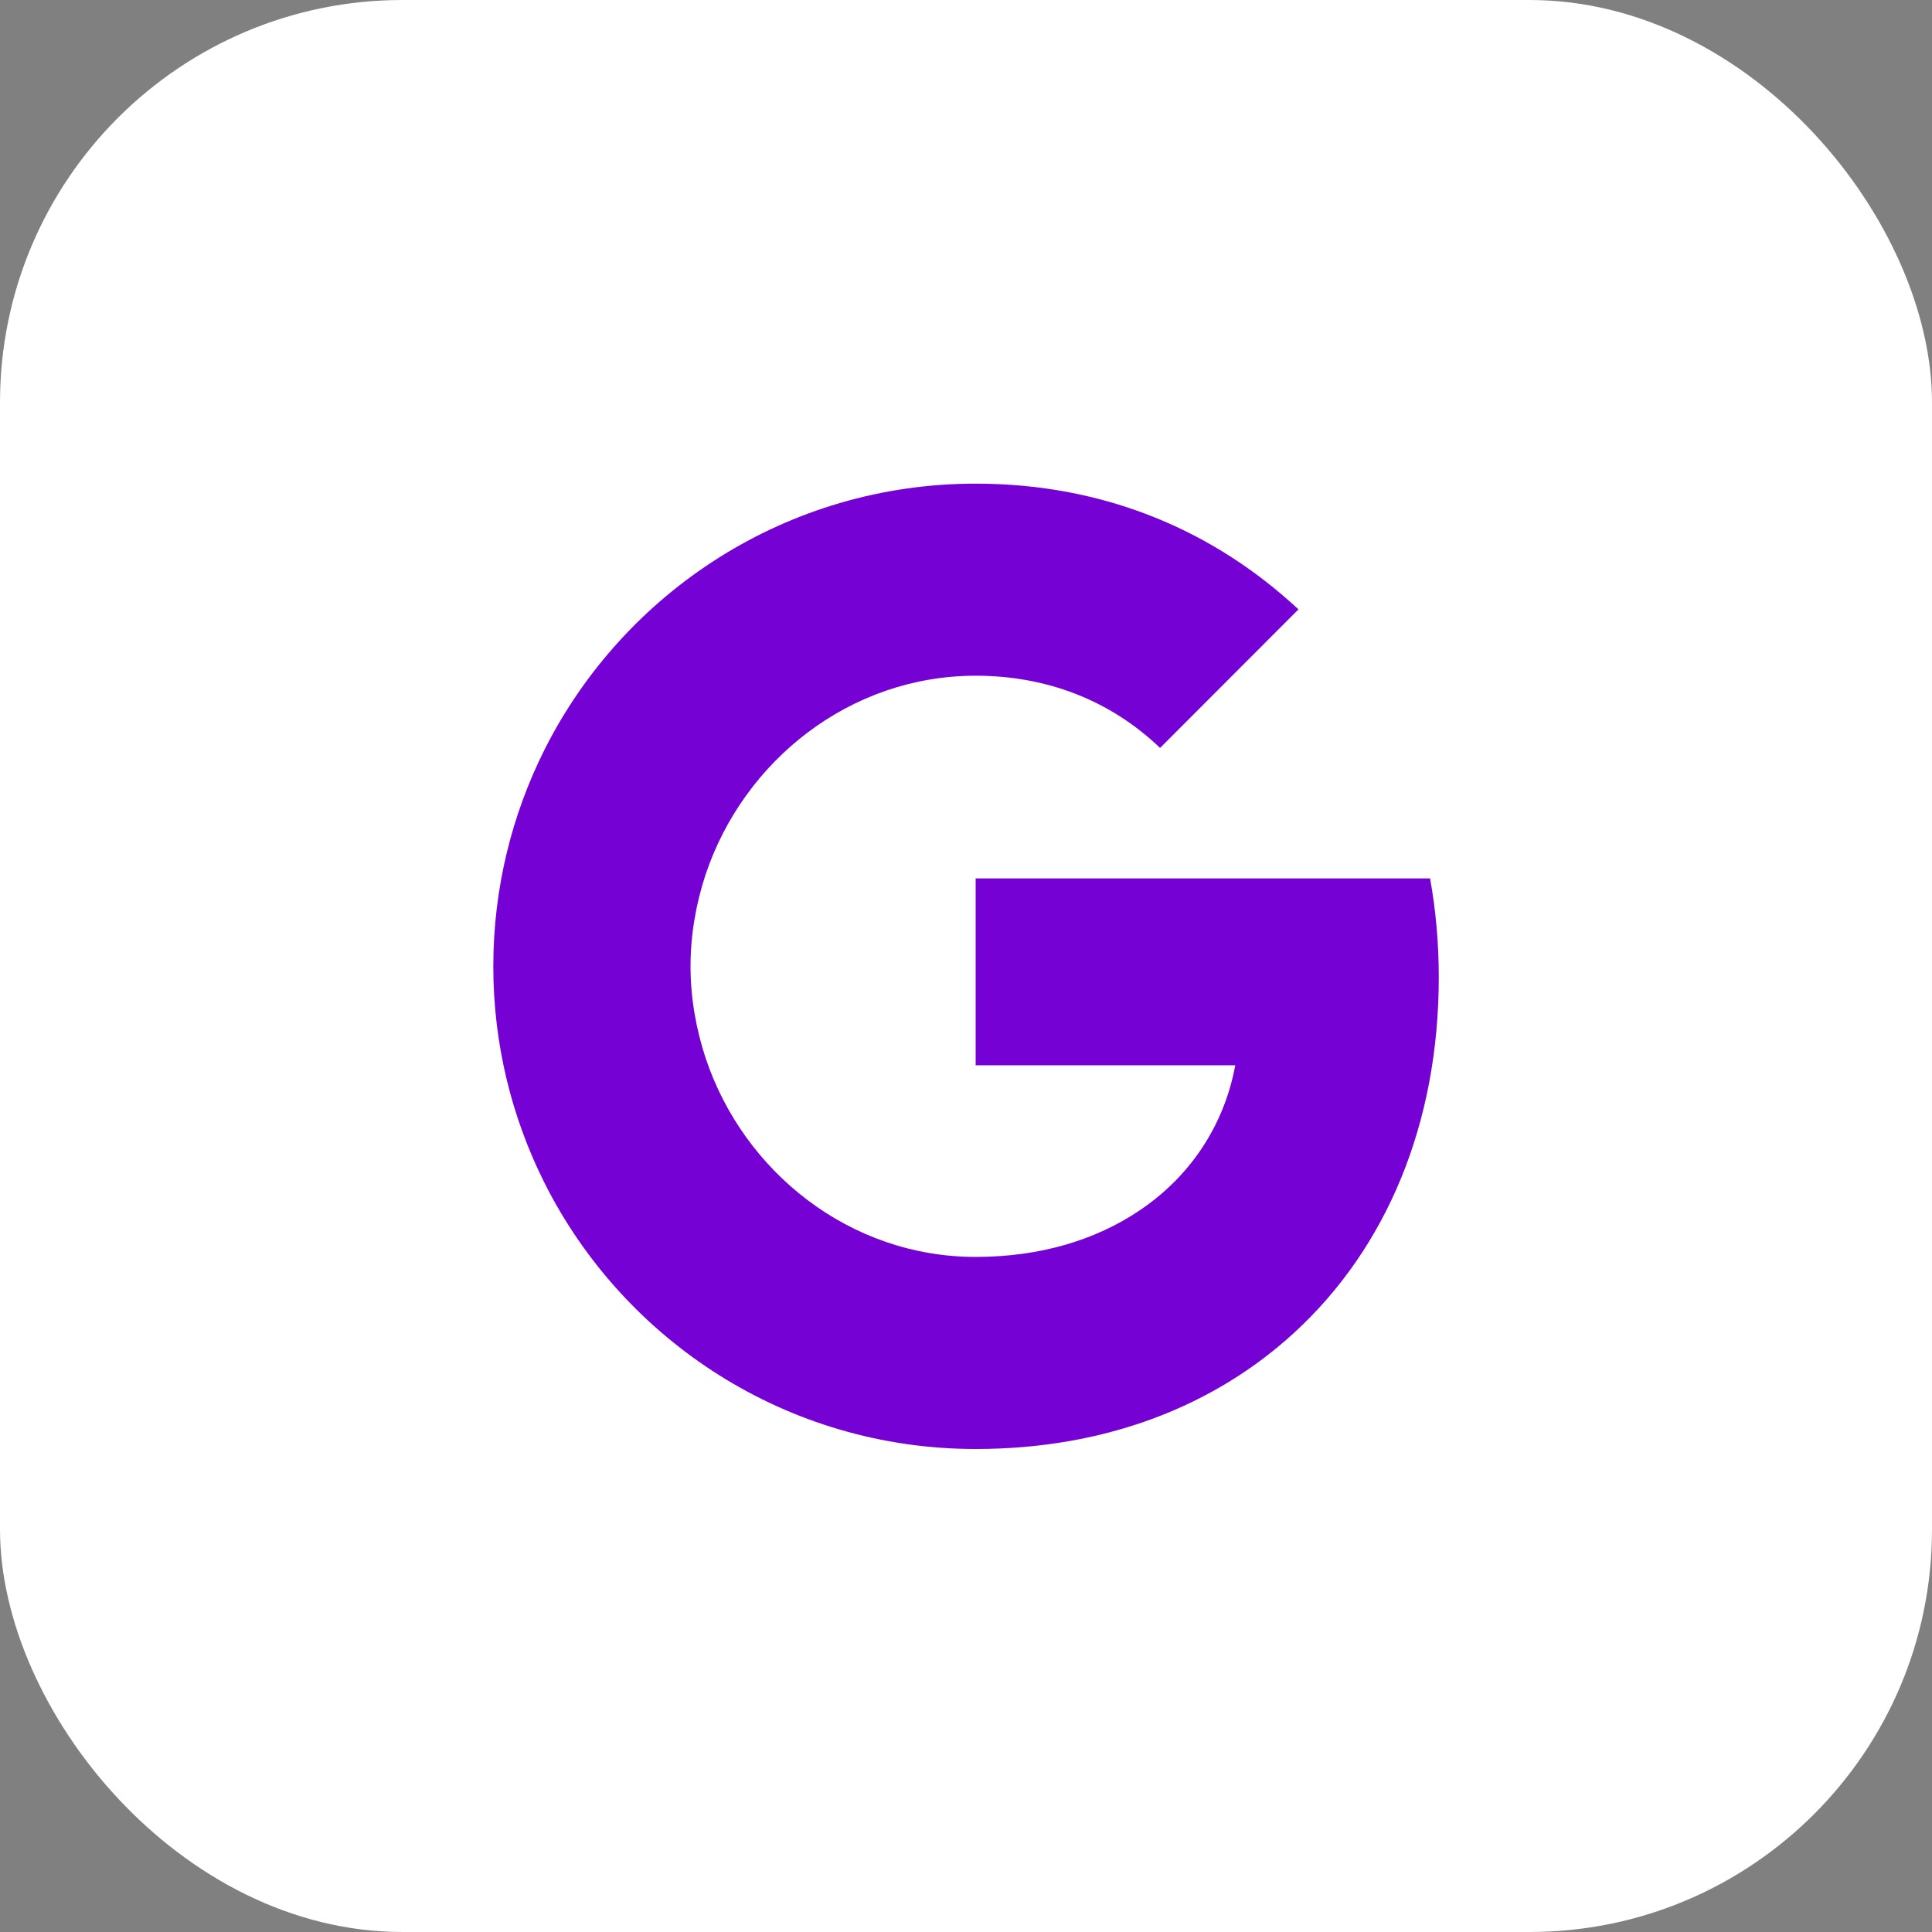 <svg width="24" height="24" viewBox="0 0 24 24" fill="none" xmlns="http://www.w3.org/2000/svg">
<rect x="0" y="0" width="24" height="24" fill="#808080" stroke="none"/>
<rect width="24" height="24" rx="5" fill="white"/>
<path d="M17.765 10.912H12.12V13.233H15.345C15.206 13.983 14.784 14.617 14.148 15.042C13.611 15.402 12.925 15.614 12.119 15.614C10.558 15.614 9.237 14.559 8.765 13.142C8.647 12.783 8.578 12.398 8.578 12.003C8.578 11.608 8.647 11.223 8.765 10.864C9.239 9.448 10.559 8.394 12.12 8.394C13 8.394 13.789 8.697 14.411 9.291L16.13 7.57C15.09 6.602 13.736 6.008 12.12 6.008C9.778 6.008 7.751 7.352 6.765 9.311C6.359 10.12 6.128 11.036 6.128 12.005C6.128 12.973 6.359 13.887 6.765 14.697C7.751 16.656 9.778 18 12.12 18C13.739 18 15.095 17.462 16.086 16.547C17.219 15.503 17.873 13.966 17.873 12.139C17.873 11.714 17.836 11.306 17.765 10.912Z" fill="#7601D5"/>
</svg>
